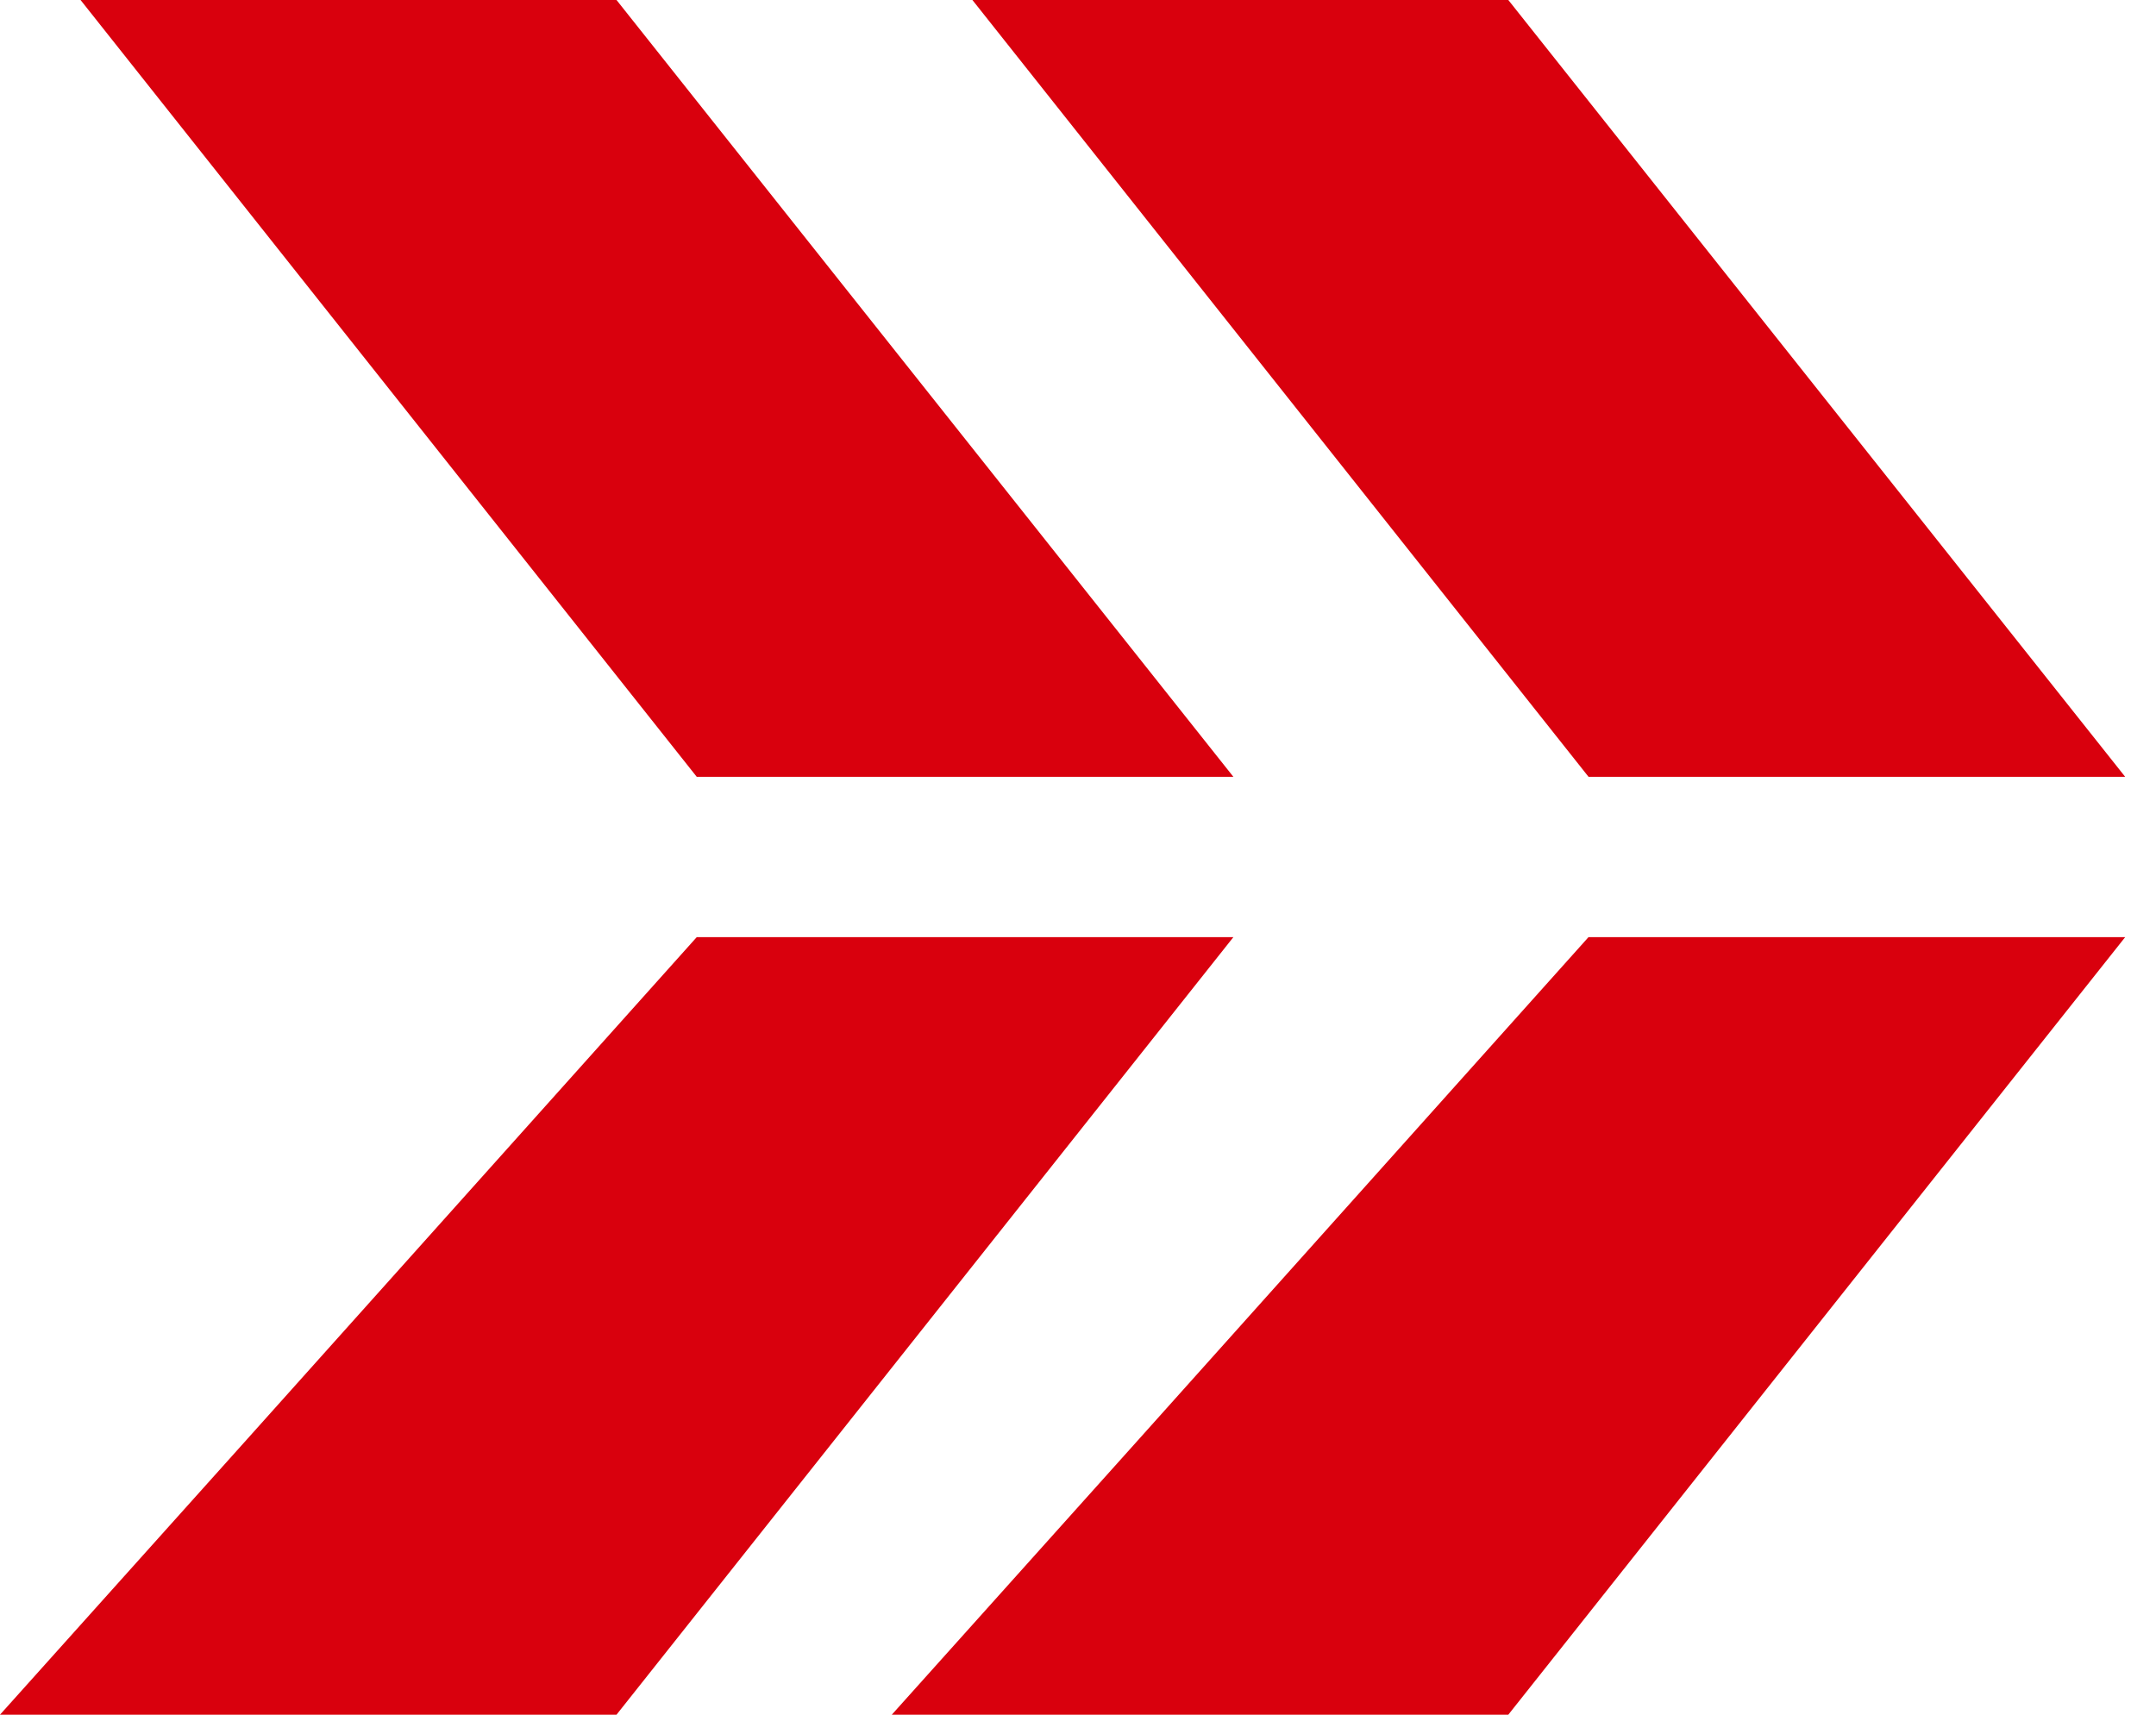 <svg width="44" height="35" viewBox="0 0 44 35" fill="none" xmlns="http://www.w3.org/2000/svg">
<path d="M43.371 15.856H32.419L19.845 0H30.782L43.371 15.856Z" fill="#D9000D"/>
<path d="M18.207 35H30.782L43.371 19.129H32.418L23.246 29.373L18.2 35H18.207Z" fill="#D9000D"/>
<path d="M25.171 15.856H14.219L1.644 0H12.582L25.171 15.856Z" fill="#D9000D"/>
<path d="M0.008 35H12.582L25.171 19.129H14.219L5.046 29.373L0 35H0.008Z" fill="#D9000D"/>
</svg>
